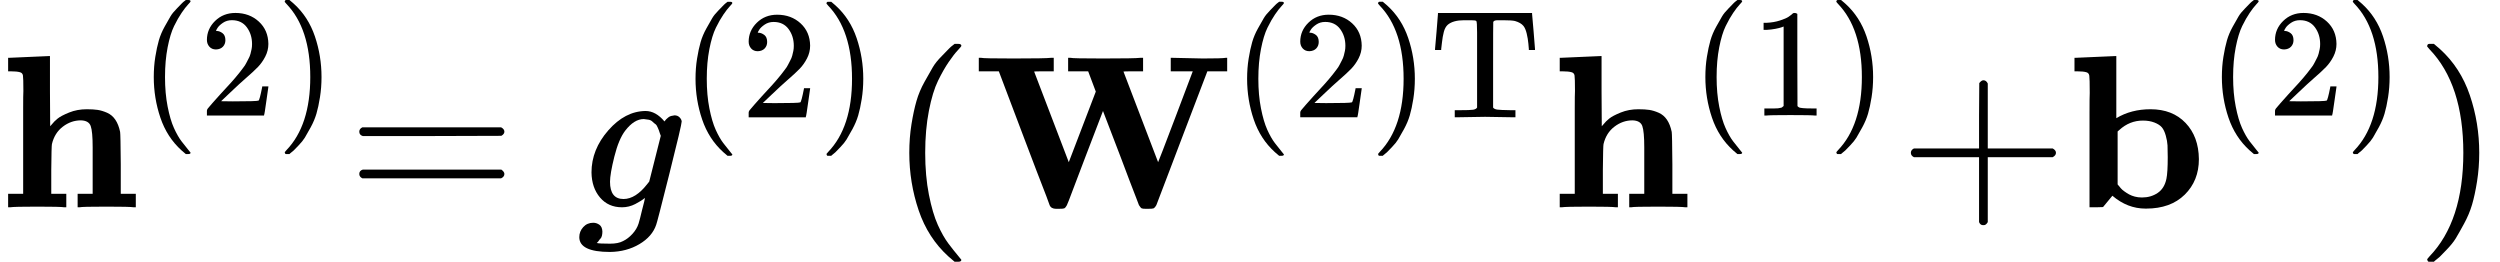<?xml version="1.0" encoding="UTF-8" standalone="no" ?>
<svg xmlns="http://www.w3.org/2000/svg" width="207.672px" height="21.744px" viewBox="0 -951.4 11473.7 1201.4" xmlns:xlink="http://www.w3.org/1999/xlink" style=""><defs><path id="MJX-7-TEX-B-68" d="M40 686L131 690Q222 694 223 694H229V533L230 372L238 381Q248 394 264 407T317 435T398 450Q428 450 448 447T491 434T529 402T551 346Q553 335 554 198V62H623V0H614Q596 3 489 3Q374 3 365 0H356V62H425V194V275Q425 348 416 373T371 399Q326 399 288 370T238 290Q236 281 235 171V62H304V0H295Q277 3 171 3Q64 3 46 0H37V62H106V332Q106 387 106 453T107 534Q107 593 105 605T91 620Q77 624 50 624H37V686H40Z"></path><path id="MJX-7-TEX-N-28" d="M94 250Q94 319 104 381T127 488T164 576T202 643T244 695T277 729T302 750H315H319Q333 750 333 741Q333 738 316 720T275 667T226 581T184 443T167 250T184 58T225 -81T274 -167T316 -220T333 -241Q333 -250 318 -250H315H302L274 -226Q180 -141 137 -14T94 250Z"></path><path id="MJX-7-TEX-N-32" d="M109 429Q82 429 66 447T50 491Q50 562 103 614T235 666Q326 666 387 610T449 465Q449 422 429 383T381 315T301 241Q265 210 201 149L142 93L218 92Q375 92 385 97Q392 99 409 186V189H449V186Q448 183 436 95T421 3V0H50V19V31Q50 38 56 46T86 81Q115 113 136 137Q145 147 170 174T204 211T233 244T261 278T284 308T305 340T320 369T333 401T340 431T343 464Q343 527 309 573T212 619Q179 619 154 602T119 569T109 550Q109 549 114 549Q132 549 151 535T170 489Q170 464 154 447T109 429Z"></path><path id="MJX-7-TEX-N-29" d="M60 749L64 750Q69 750 74 750H86L114 726Q208 641 251 514T294 250Q294 182 284 119T261 12T224 -76T186 -143T145 -194T113 -227T90 -246Q87 -249 86 -250H74Q66 -250 63 -250T58 -247T55 -238Q56 -237 66 -225Q221 -64 221 250T66 725Q56 737 55 738Q55 746 60 749Z"></path><path id="MJX-7-TEX-N-3D" d="M56 347Q56 360 70 367H707Q722 359 722 347Q722 336 708 328L390 327H72Q56 332 56 347ZM56 153Q56 168 72 173H708Q722 163 722 153Q722 140 707 133H70Q56 140 56 153Z"></path><path id="MJX-7-TEX-I-67" d="M311 43Q296 30 267 15T206 0Q143 0 105 45T66 160Q66 265 143 353T314 442Q361 442 401 394L404 398Q406 401 409 404T418 412T431 419T447 422Q461 422 470 413T480 394Q480 379 423 152T363 -80Q345 -134 286 -169T151 -205Q10 -205 10 -137Q10 -111 28 -91T74 -71Q89 -71 102 -80T116 -111Q116 -121 114 -130T107 -144T99 -154T92 -162L90 -164H91Q101 -167 151 -167Q189 -167 211 -155Q234 -144 254 -122T282 -75Q288 -56 298 -13Q311 35 311 43ZM384 328L380 339Q377 350 375 354T369 368T359 382T346 393T328 402T306 405Q262 405 221 352Q191 313 171 233T151 117Q151 38 213 38Q269 38 323 108L331 118L384 328Z"></path><path id="MJX-7-TEX-B-57" d="M915 686L1052 683Q1142 683 1157 686H1164V624H1073L957 320Q930 249 900 170T855 52T839 10Q834 0 826 -5Q821 -7 799 -7H792Q777 -7 772 -5T759 10Q759 11 748 39T716 122T676 228L594 442L512 228Q486 159 455 78Q433 19 428 9T416 -5Q411 -7 389 -7H379Q356 -7 349 10Q349 12 334 51T288 170T231 320L116 624H24V686H35Q44 683 183 683Q331 683 355 686H368V624H323Q278 624 278 623L437 207L499 369L561 531L526 624H434V686H445Q454 683 593 683Q741 683 765 686H778V624H733Q688 624 688 623L847 207Q848 207 927 415T1006 624H905V686H915Z"></path><path id="MJX-7-TEX-N-54" d="M36 443Q37 448 46 558T55 671V677H666V671Q667 666 676 556T685 443V437H645V443Q645 445 642 478T631 544T610 593Q593 614 555 625Q534 630 478 630H451H443Q417 630 414 618Q413 616 413 339V63Q420 53 439 50T528 46H558V0H545L361 3Q186 1 177 0H164V46H194Q264 46 283 49T309 63V339V550Q309 620 304 625T271 630H244H224Q154 630 119 601Q101 585 93 554T81 486T76 443V437H36V443Z"></path><path id="MJX-7-TEX-N-31" d="M213 578L200 573Q186 568 160 563T102 556H83V602H102Q149 604 189 617T245 641T273 663Q275 666 285 666Q294 666 302 660V361L303 61Q310 54 315 52T339 48T401 46H427V0H416Q395 3 257 3Q121 3 100 0H88V46H114Q136 46 152 46T177 47T193 50T201 52T207 57T213 61V578Z"></path><path id="MJX-7-TEX-N-2B" d="M56 237T56 250T70 270H369V420L370 570Q380 583 389 583Q402 583 409 568V270H707Q722 262 722 250T707 230H409V-68Q401 -82 391 -82H389H387Q375 -82 369 -68V230H70Q56 237 56 250Z"></path><path id="MJX-7-TEX-B-62" d="M32 686L123 690Q214 694 215 694H221V409Q289 450 378 450Q479 450 539 387T600 221Q600 122 535 58T358 -6H355Q272 -6 203 53L160 1L129 0H98V301Q98 362 98 435T99 525Q99 591 97 604T83 620Q69 624 42 624H29V686H32ZM227 105L232 99Q237 93 242 87T258 73T280 59T306 49T339 45Q380 45 411 66T451 131Q457 160 457 230Q457 264 456 284T448 329T430 367T396 389T343 398Q282 398 235 355L227 348V105Z"></path></defs><g stroke="currentColor" fill="currentColor" stroke-width="0" transform="matrix(1 0 0 -1 0 0)"><g data-mml-node="math"><g data-mml-node="msup"><g data-mml-node="TeXAtom"><g data-mml-node="mi"><use xlink:href="#MJX-7-TEX-B-68"></use></g></g><g data-mml-node="TeXAtom" transform="translate(639, 421.1) scale(0.707)"><g data-mml-node="mo"><use xlink:href="#MJX-7-TEX-N-28"></use></g><g data-mml-node="mn" transform="translate(389, 0)"><use xlink:href="#MJX-7-TEX-N-32"></use></g><g data-mml-node="mo" transform="translate(889, 0)"><use xlink:href="#MJX-7-TEX-N-29"></use></g></g></g><g data-mml-node="mo" transform="translate(1592.7, 0)"><use xlink:href="#MJX-7-TEX-N-3D"></use></g><g data-mml-node="msup" transform="translate(2648.5, 0)"><g data-mml-node="mi"><use xlink:href="#MJX-7-TEX-I-67"></use></g><g data-mml-node="TeXAtom" transform="translate(477, 413) scale(0.707)"><g data-mml-node="mo"><use xlink:href="#MJX-7-TEX-N-28"></use></g><g data-mml-node="mn" transform="translate(389, 0)"><use xlink:href="#MJX-7-TEX-N-32"></use></g><g data-mml-node="mo" transform="translate(889, 0)"><use xlink:href="#MJX-7-TEX-N-29"></use></g></g></g><g data-mml-node="mo" transform="translate(4079.1, 0)"><use xlink:href="#MJX-7-TEX-N-28"></use></g><g data-mml-node="msup" transform="translate(4468.1, 0)"><g data-mml-node="TeXAtom"><g data-mml-node="mi"><use xlink:href="#MJX-7-TEX-B-57"></use></g></g><g data-mml-node="TeXAtom" transform="translate(1189, 413.1) scale(0.707)"><g data-mml-node="mo"><use xlink:href="#MJX-7-TEX-N-28"></use></g><g data-mml-node="mn" transform="translate(389, 0)"><use xlink:href="#MJX-7-TEX-N-32"></use></g><g data-mml-node="mo" transform="translate(889, 0)"><use xlink:href="#MJX-7-TEX-N-29"></use></g><g data-mml-node="mtext" transform="translate(1278, 0)"><use xlink:href="#MJX-7-TEX-N-54"></use></g></g></g><g data-mml-node="msup" transform="translate(7121.4, 0)"><g data-mml-node="TeXAtom"><g data-mml-node="mi"><use xlink:href="#MJX-7-TEX-B-68"></use></g></g><g data-mml-node="TeXAtom" transform="translate(639, 421.1) scale(0.707)"><g data-mml-node="mo"><use xlink:href="#MJX-7-TEX-N-28"></use></g><g data-mml-node="mn" transform="translate(389, 0)"><use xlink:href="#MJX-7-TEX-N-31"></use></g><g data-mml-node="mo" transform="translate(889, 0)"><use xlink:href="#MJX-7-TEX-N-29"></use></g></g></g><g data-mml-node="mo" transform="translate(8714, 0)"><use xlink:href="#MJX-7-TEX-N-2B"></use></g><g data-mml-node="msup" transform="translate(9492, 0)"><g data-mml-node="TeXAtom"><g data-mml-node="mi"><use xlink:href="#MJX-7-TEX-B-62"></use></g></g><g data-mml-node="TeXAtom" transform="translate(639, 421.1) scale(0.707)"><g data-mml-node="mo"><use xlink:href="#MJX-7-TEX-N-28"></use></g><g data-mml-node="mn" transform="translate(389, 0)"><use xlink:href="#MJX-7-TEX-N-32"></use></g><g data-mml-node="mo" transform="translate(889, 0)"><use xlink:href="#MJX-7-TEX-N-29"></use></g></g></g><g data-mml-node="mo" transform="translate(11084.7, 0)"><use xlink:href="#MJX-7-TEX-N-29"></use></g></g></g></svg>